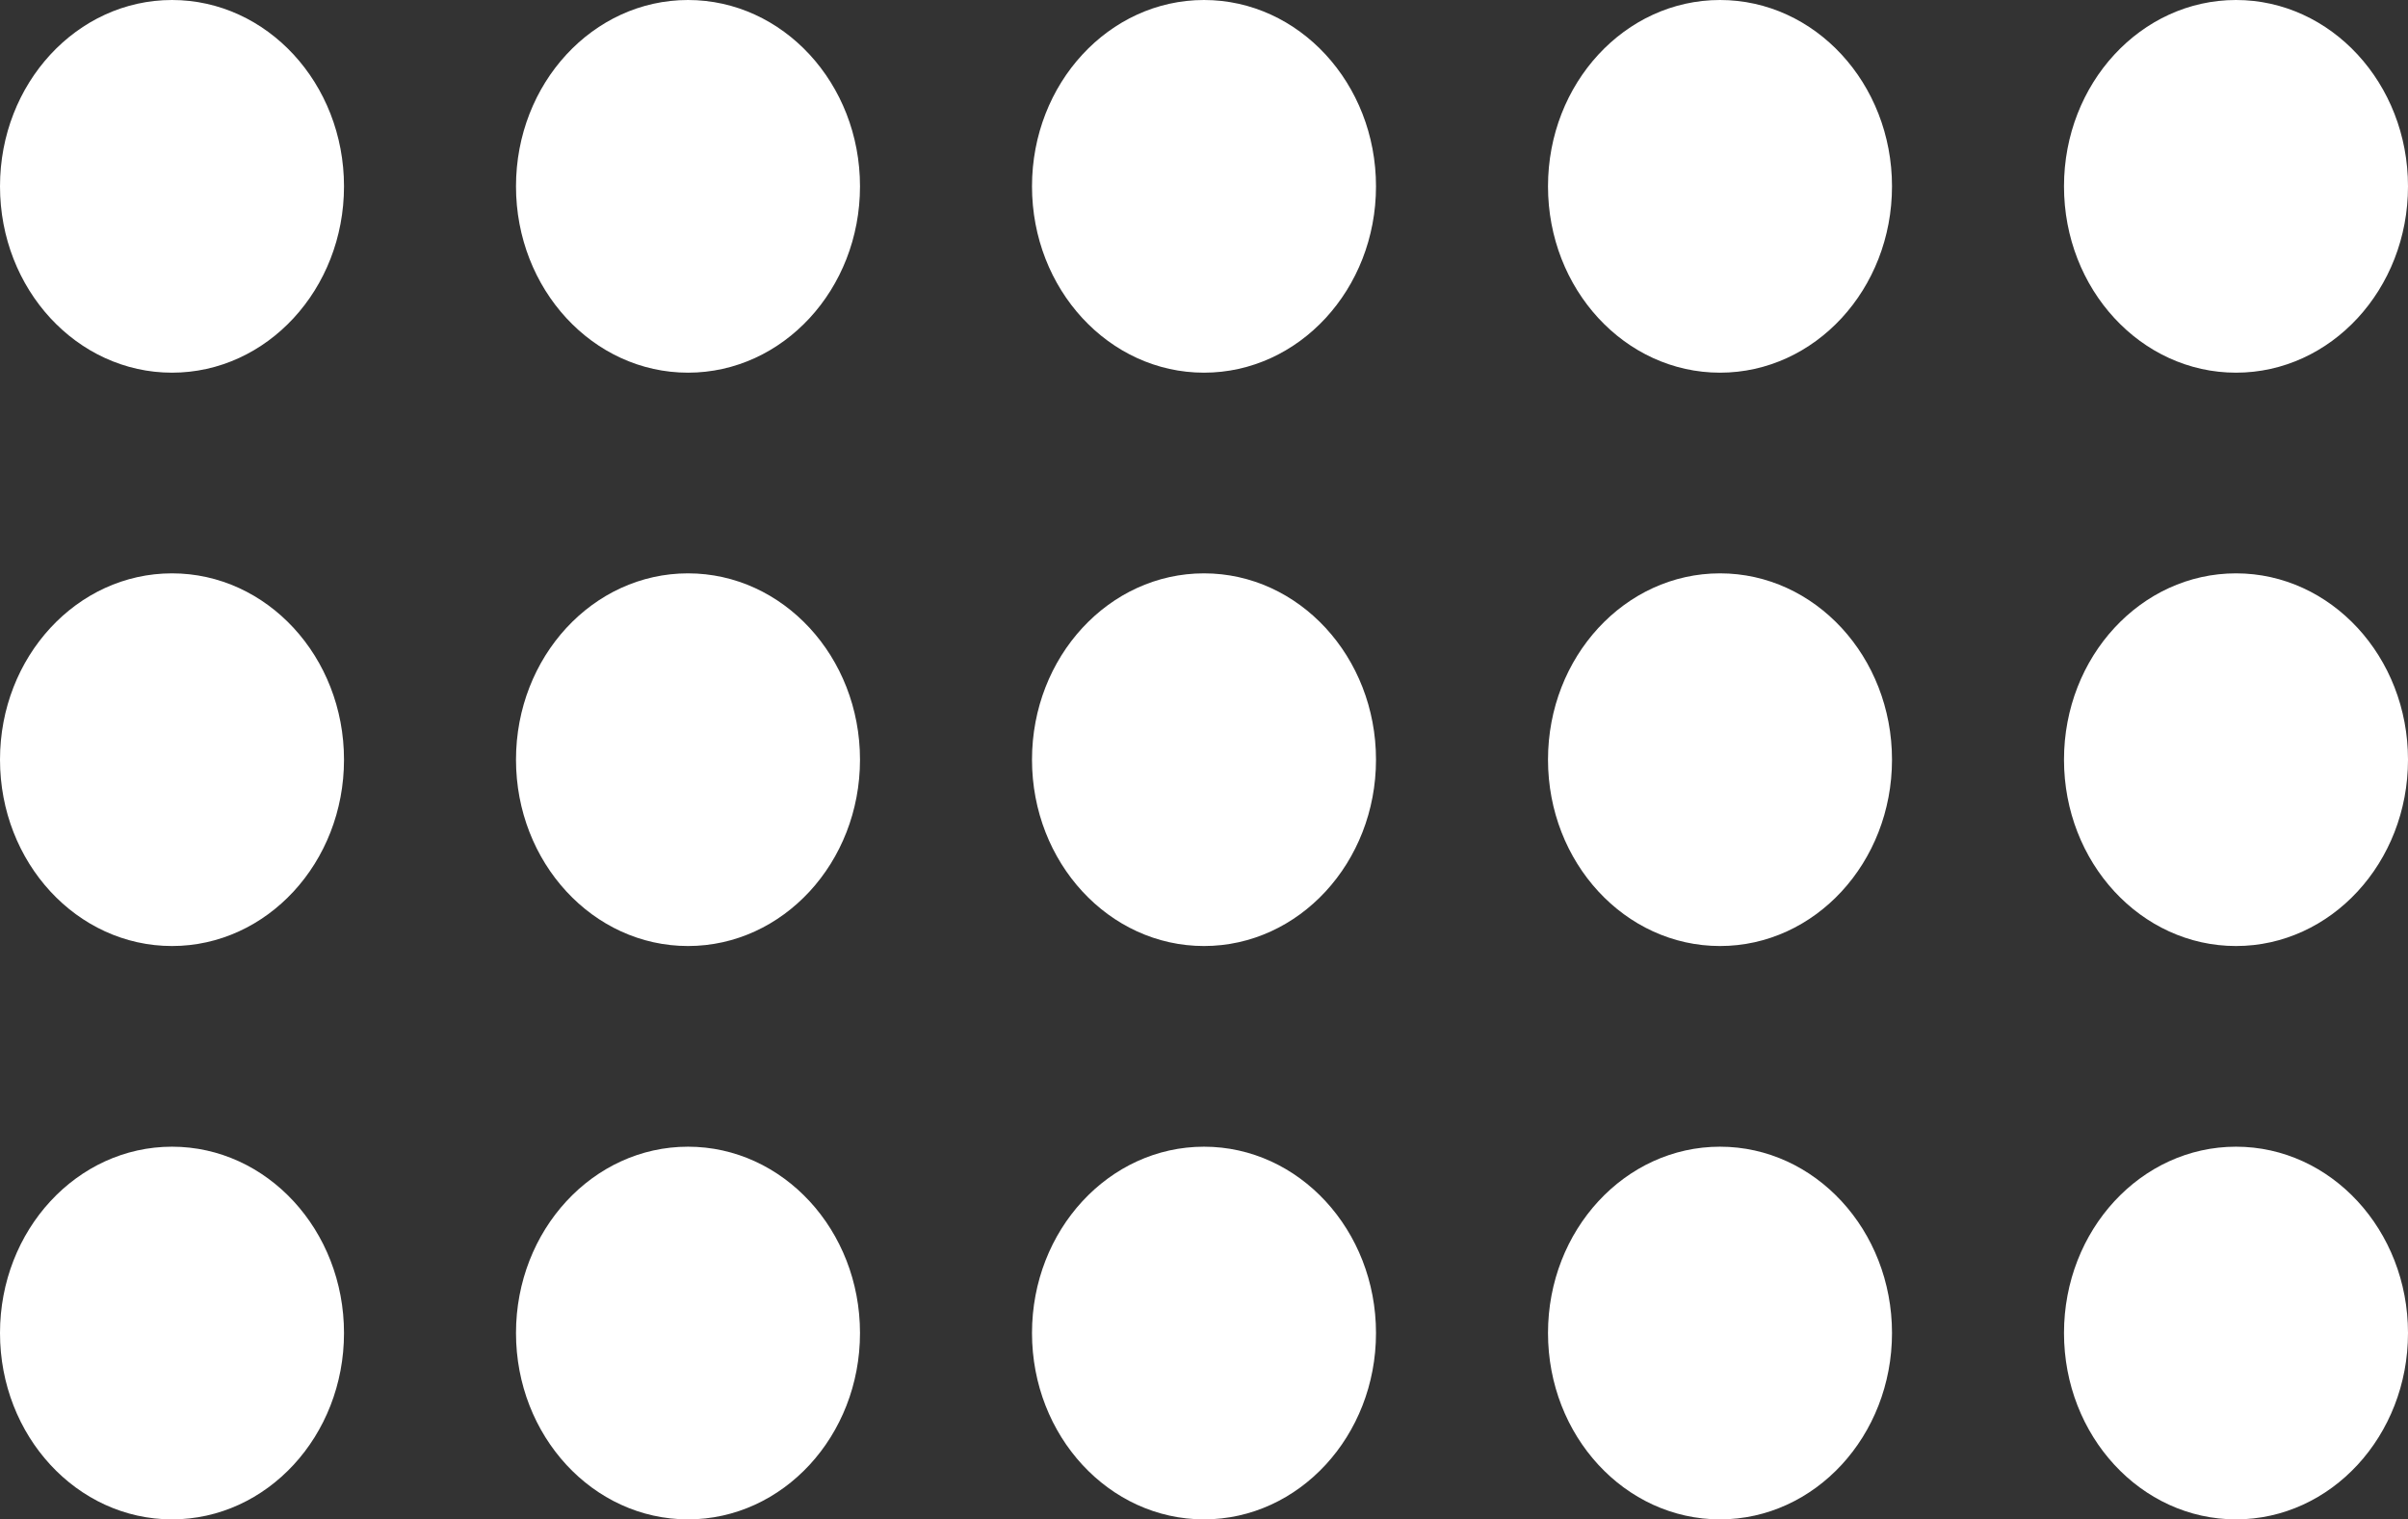 <svg width="84" height="53" viewBox="0 0 84 53" fill="none" xmlns="http://www.w3.org/2000/svg">
<rect x="0" y="0" width="84" height="53" fill="#333333" stroke="none"/>
<ellipse cx="6" cy="6.5" rx="6" ry="6.5" fill="white"/>
<ellipse cx="24" cy="6.5" rx="6" ry="6.5" fill="white"/>
<ellipse cx="42" cy="6.5" rx="6" ry="6.5" fill="white"/>
<ellipse cx="60" cy="6.5" rx="6" ry="6.5" fill="white"/>
<ellipse cx="78" cy="6.5" rx="6" ry="6.5" fill="white"/>
<ellipse cx="6" cy="26.5" rx="6" ry="6.5" fill="white"/>
<ellipse cx="24" cy="26.5" rx="6" ry="6.5" fill="white"/>
<ellipse cx="42" cy="26.5" rx="6" ry="6.5" fill="white"/>
<ellipse cx="60" cy="26.5" rx="6" ry="6.5" fill="white"/>
<ellipse cx="78" cy="26.5" rx="6" ry="6.5" fill="white"/>
<ellipse cx="6" cy="46.5" rx="6" ry="6.5" fill="white"/>
<ellipse cx="24" cy="46.5" rx="6" ry="6.5" fill="white"/>
<ellipse cx="42" cy="46.5" rx="6" ry="6.5" fill="white"/>
<ellipse cx="60" cy="46.5" rx="6" ry="6.5" fill="white"/>
<ellipse cx="78" cy="46.5" rx="6" ry="6.5" fill="white"/>
</svg>
